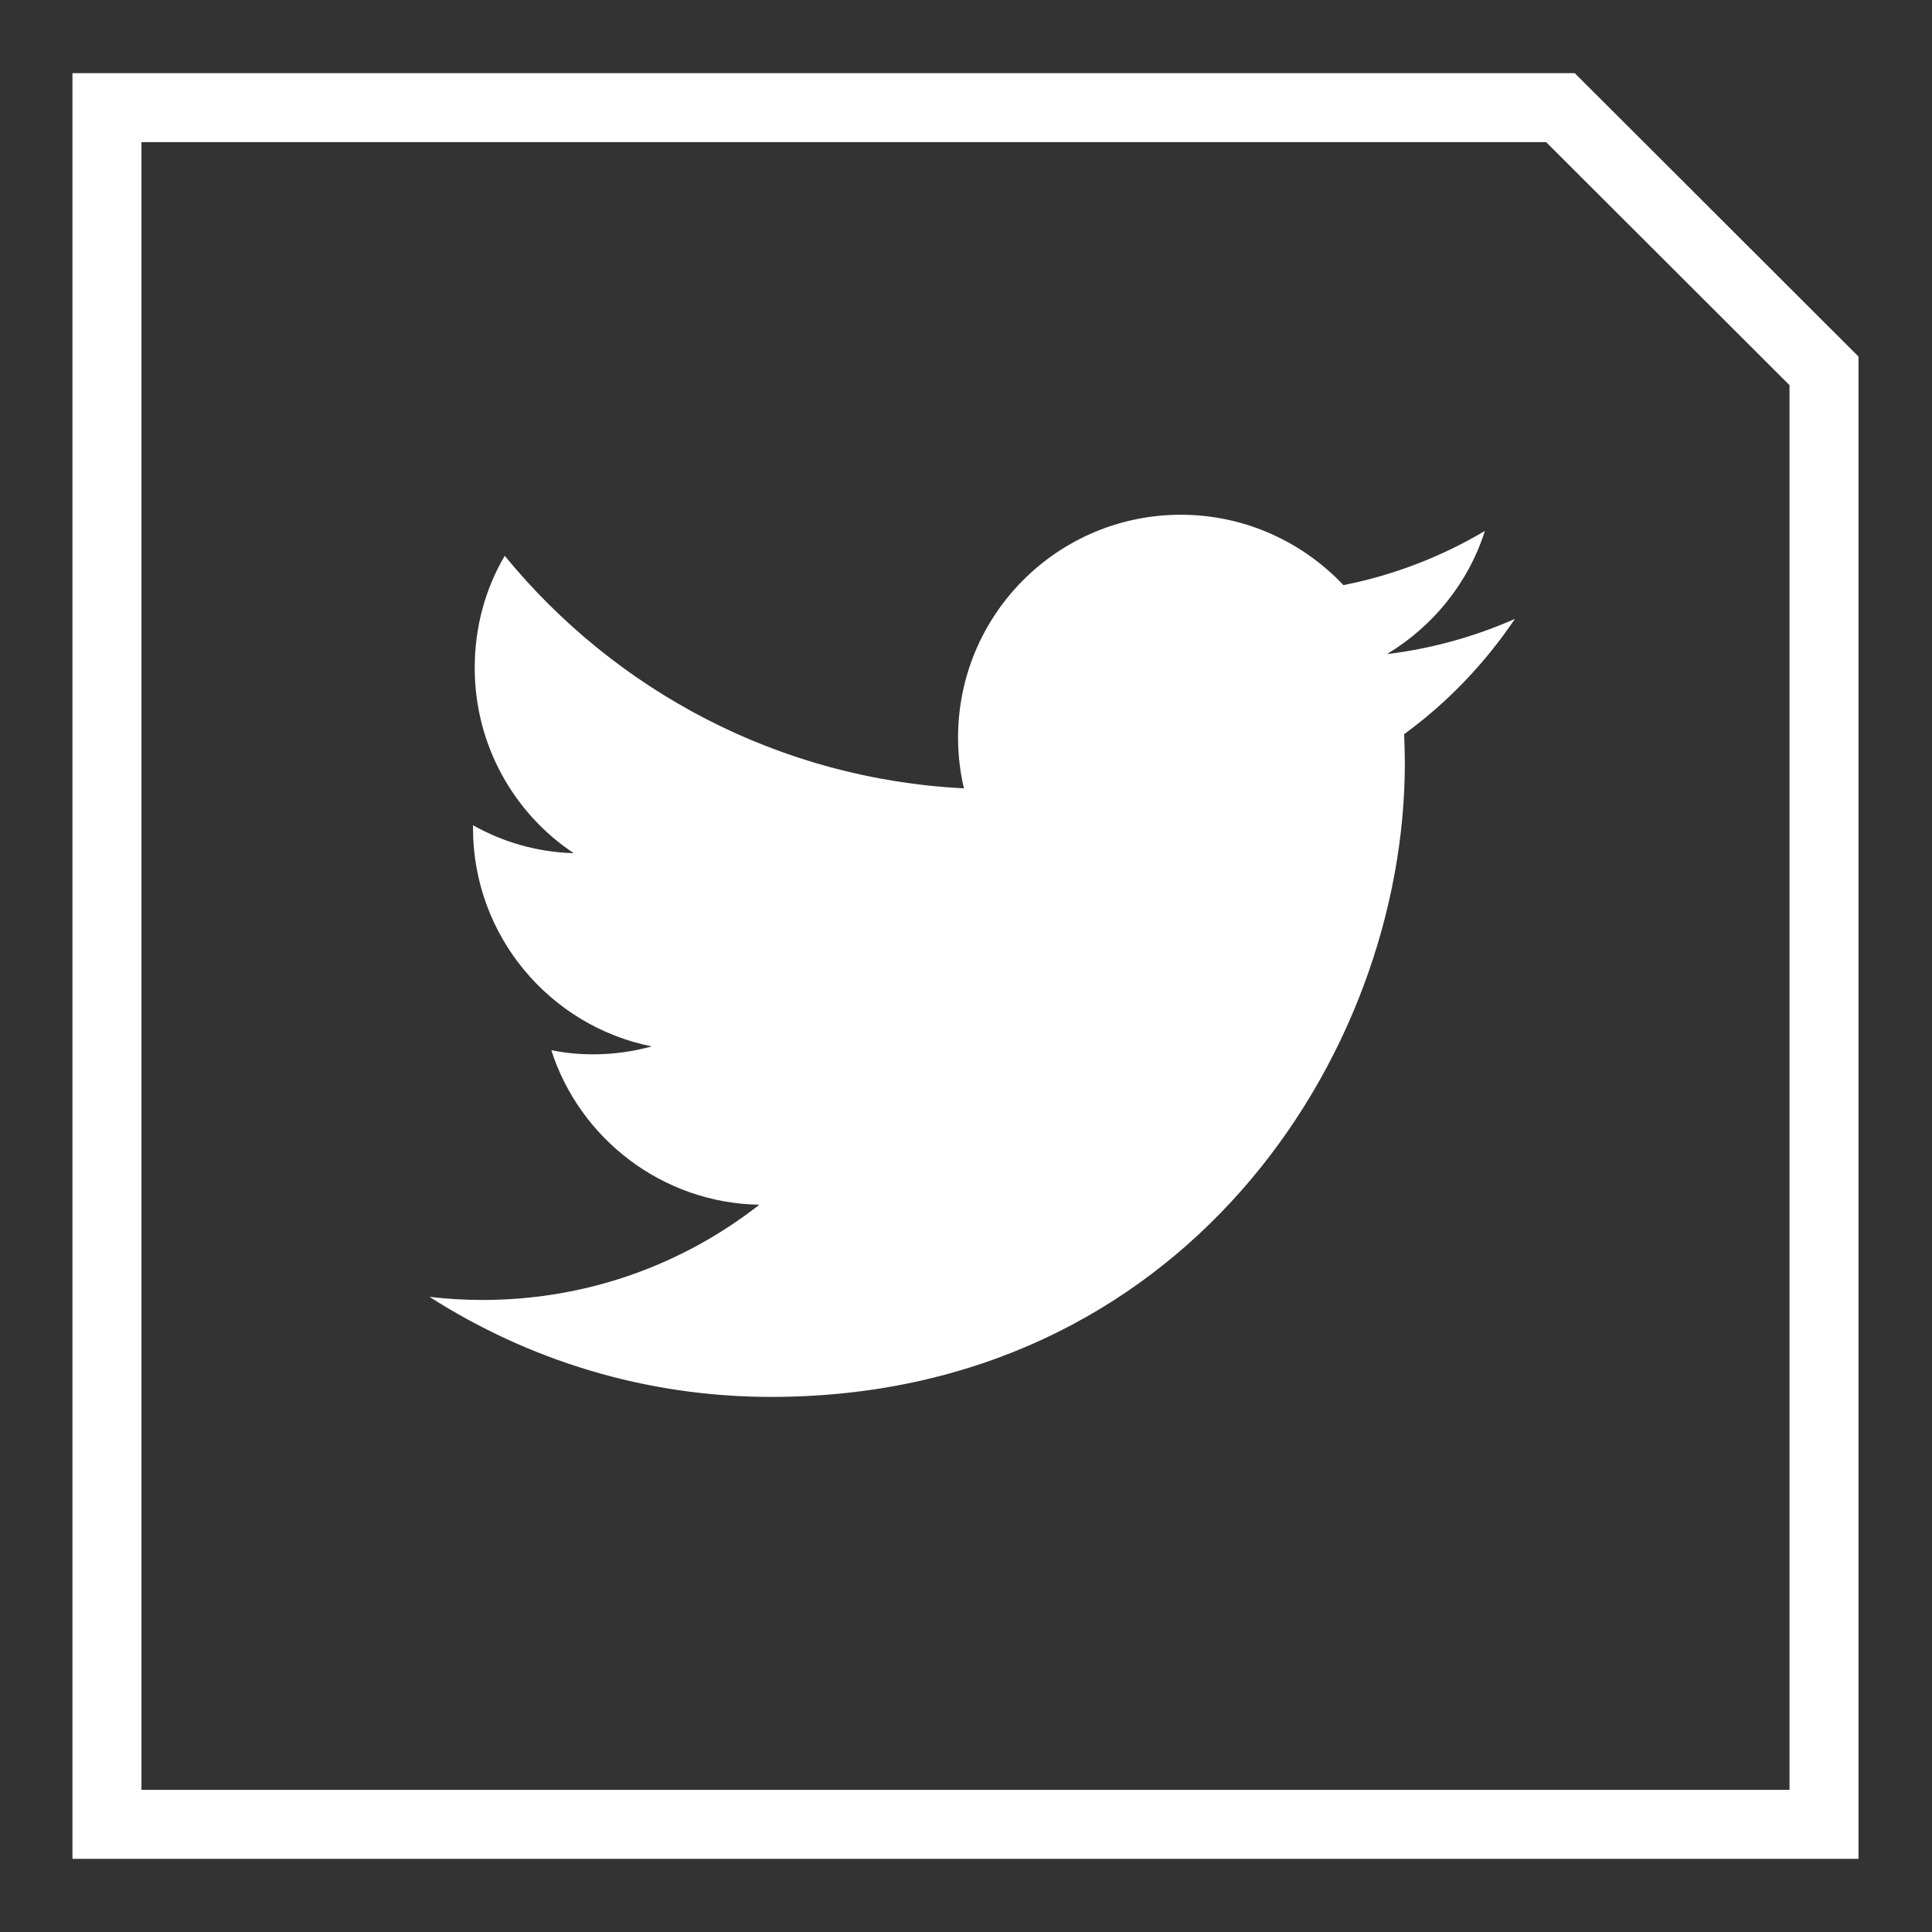 <?xml version="1.0" encoding="utf-8"?>
<!-- Generator: Adobe Illustrator 17.0.0, SVG Export Plug-In . SVG Version: 6.00 Build 0)  -->
<!DOCTYPE svg PUBLIC "-//W3C//DTD SVG 1.1//EN" "http://www.w3.org/Graphics/SVG/1.1/DTD/svg11.dtd">
<svg version="1.1" id="Layer_1" xmlns="http://www.w3.org/2000/svg" xmlns:xlink="http://www.w3.org/1999/xlink" x="0px" y="0px"
	 width="56px" height="56px" viewBox="0 0 56 56" enable-background="new 0 0 56 56" xml:space="preserve">
<rect x="0" y="0" width="56" height="56" fill="#333333" stroke="none"/>
<path fill="#FFFFFF" d="M43.91,17.94c-1.16,0.51-2.4,0.86-3.71,1.02c1.33-0.8,2.36-2.06,2.84-3.57c-1.25,0.74-2.63,1.28-4.1,1.57
	c-1.18-1.25-2.86-2.04-4.71-2.04c-3.57,0-6.46,2.89-6.46,6.46c0,0.51,0.06,1,0.17,1.47c-5.37-0.27-10.12-2.84-13.31-6.74
	c-0.56,0.95-0.87,2.06-0.87,3.25c0,2.24,1.14,4.22,2.87,5.37c-1.06-0.03-2.05-0.32-2.92-0.81c0,0.03,0,0.05,0,0.08
	c0,3.13,2.23,5.74,5.18,6.33c-0.54,0.15-1.11,0.23-1.7,0.23c-0.42,0-0.82-0.04-1.21-0.12c0.82,2.56,3.21,4.43,6.03,4.48
	c-2.21,1.73-4.99,2.76-8.02,2.76c-0.52,0-1.03-0.03-1.54-0.09c2.86,1.83,6.25,2.9,9.9,2.9c11.87,0,18.37-9.84,18.37-18.37
	c0-0.28-0.01-0.56-0.02-0.84C41.95,20.37,43.04,19.23,43.91,17.94z"/>
<polygon fill="none" stroke="#FFFFFF" stroke-width="2" stroke-linecap="round" stroke-miterlimit="10" points="45.23,3.12 
	52.87,10.75 52.87,52.88 3.1,52.88 3.1,3.12 "/>
</svg>
